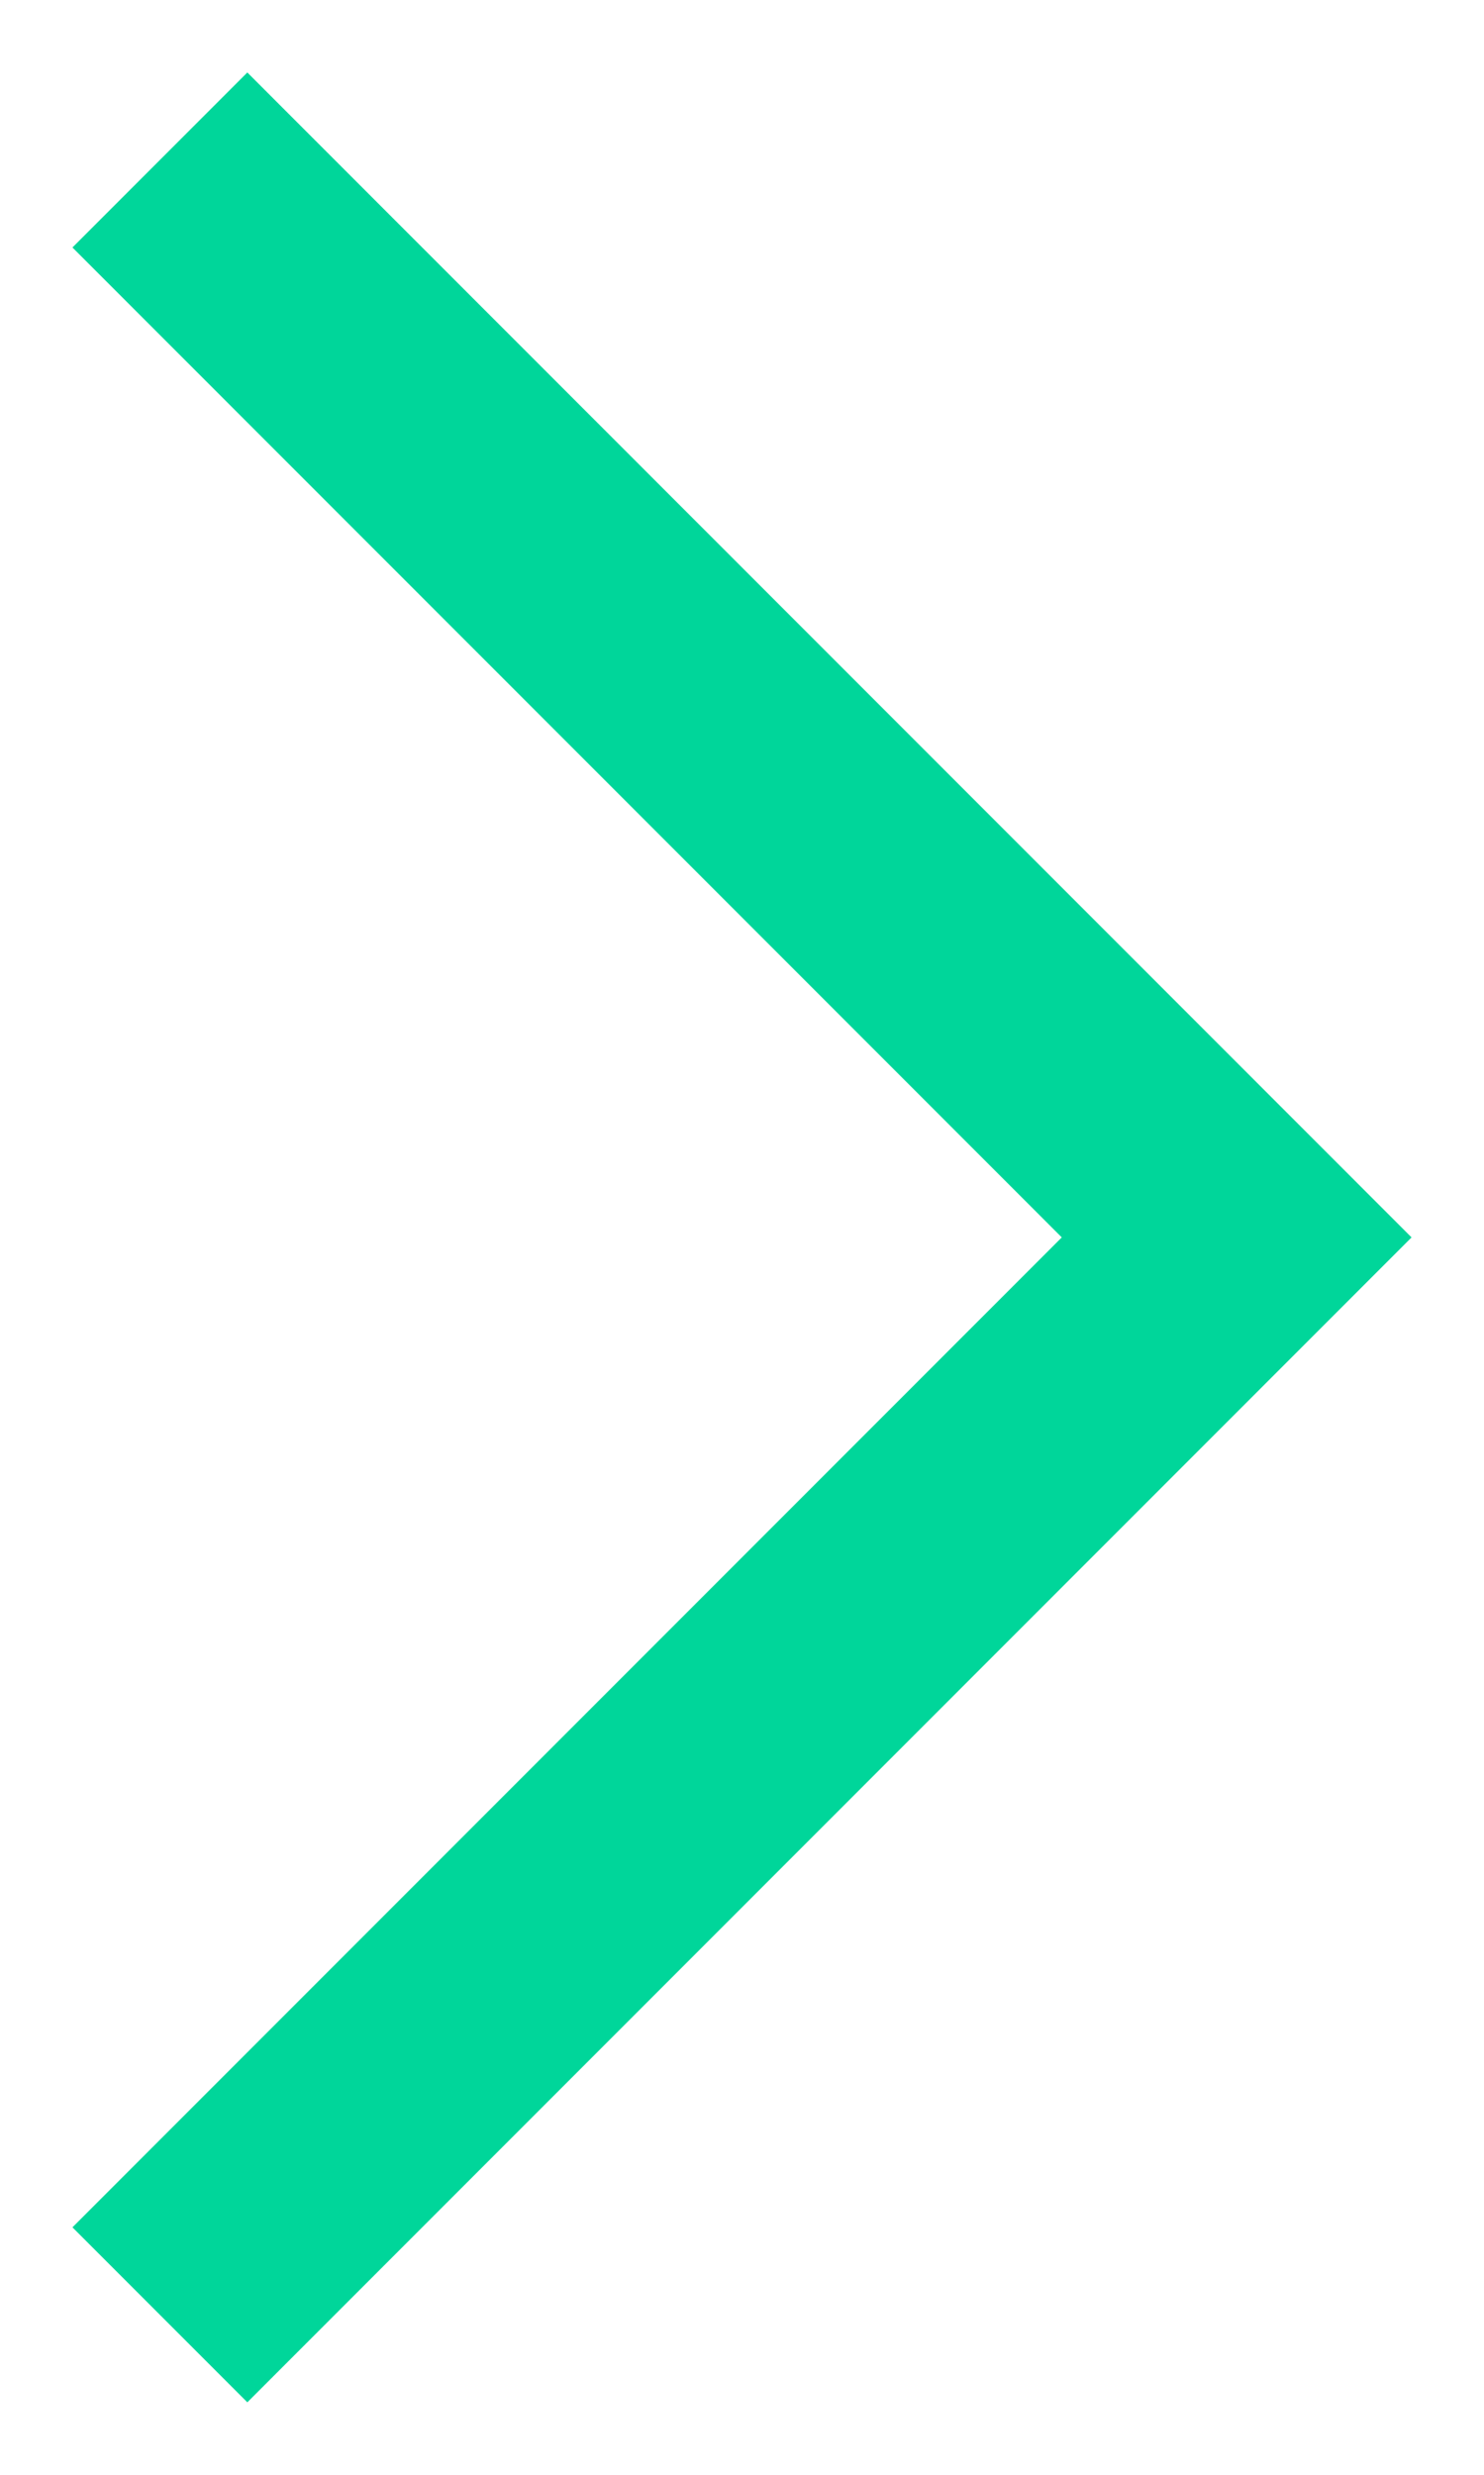 <?xml version="1.0" encoding="UTF-8"?> <svg xmlns="http://www.w3.org/2000/svg" width="12" height="20" viewBox="0 0 12 20" fill="none"> <path d="M2 18L10 10L2 2" stroke="#00D69A" stroke-width="2" stroke-linecap="square"></path> </svg> 